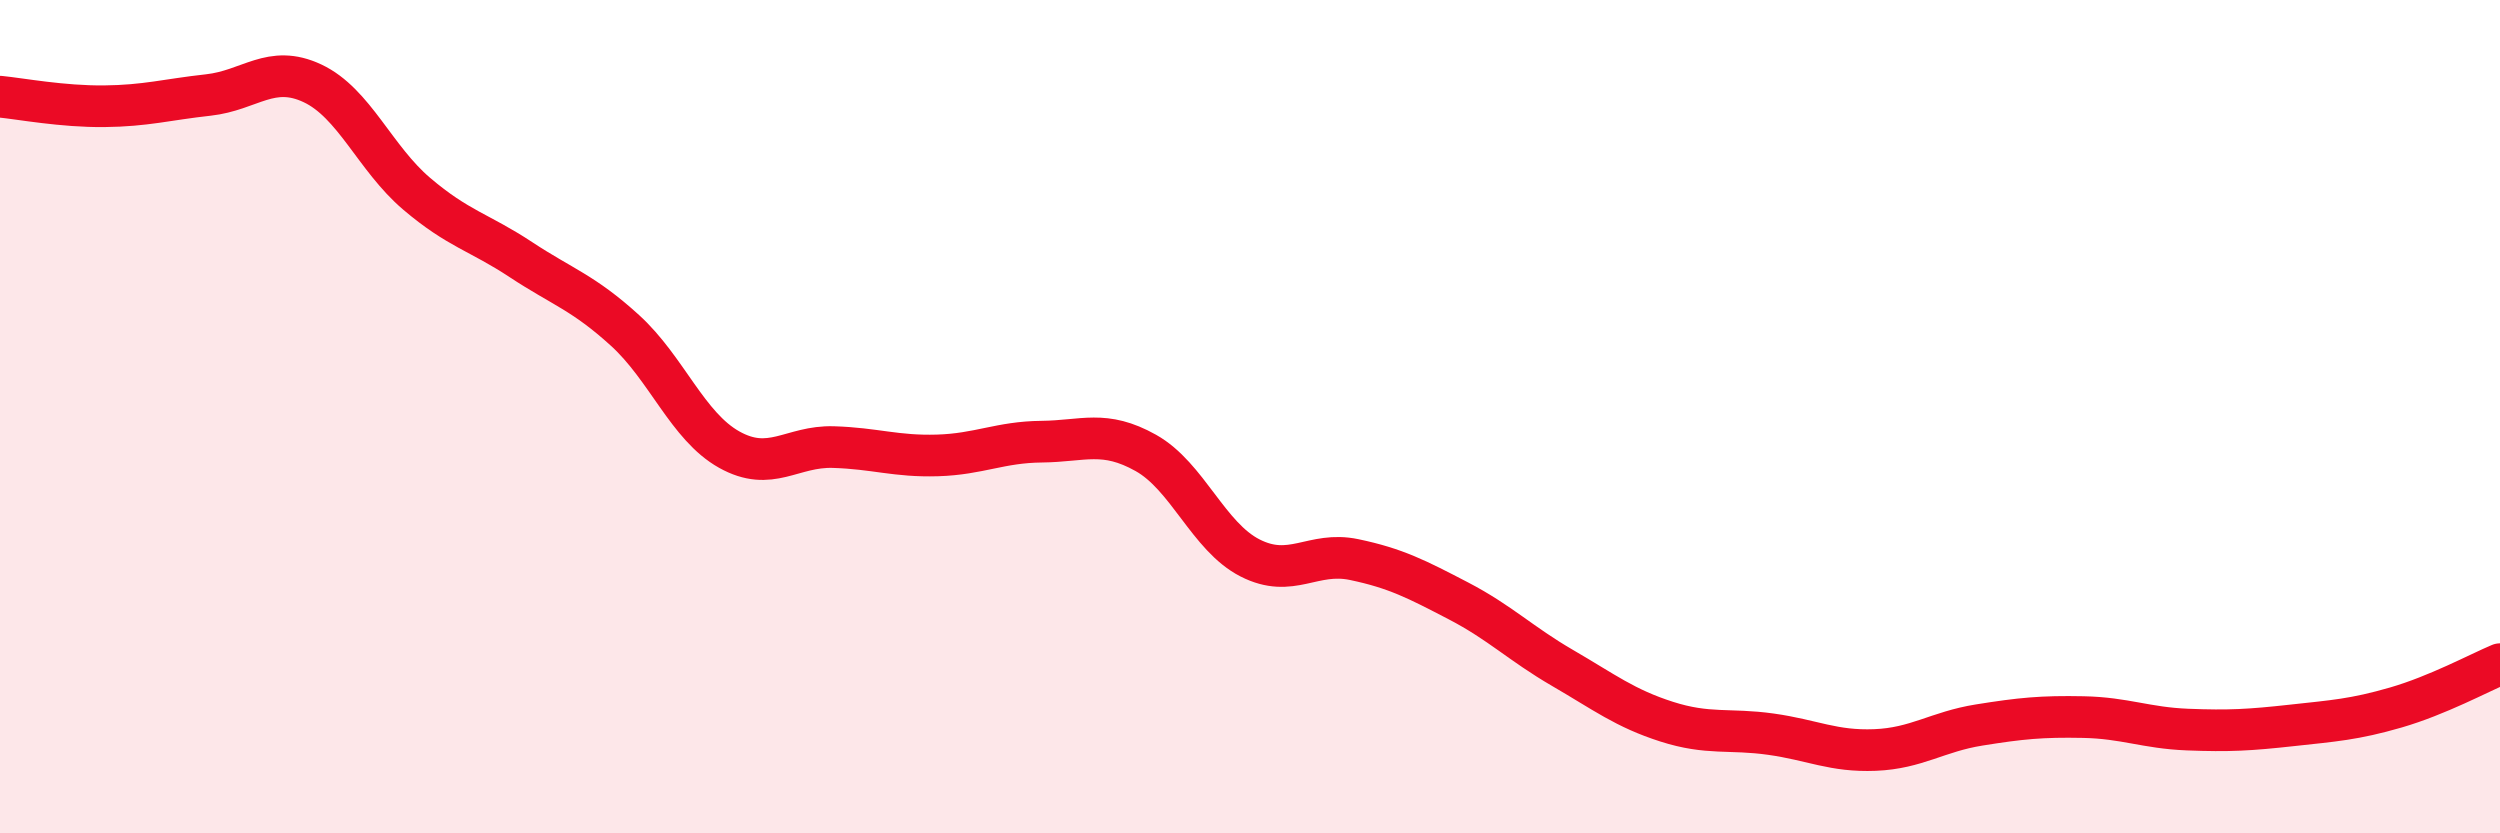 
    <svg width="60" height="20" viewBox="0 0 60 20" xmlns="http://www.w3.org/2000/svg">
      <path
        d="M 0,2.32 C 0.5,2.37 1.5,2.56 2.5,2.55 C 3.5,2.54 4,2.39 5,2.28 C 6,2.17 6.5,1.53 7.5,2 C 8.5,2.47 9,3.8 10,4.65 C 11,5.5 11.5,5.57 12.5,6.23 C 13.5,6.89 14,7.02 15,7.93 C 16,8.84 16.5,10.23 17.5,10.79 C 18.5,11.35 19,10.7 20,10.73 C 21,10.76 21.5,10.96 22.5,10.93 C 23.5,10.9 24,10.61 25,10.6 C 26,10.59 26.5,10.31 27.5,10.87 C 28.5,11.43 29,12.88 30,13.39 C 31,13.9 31.5,13.22 32.5,13.43 C 33.5,13.64 34,13.9 35,14.42 C 36,14.94 36.5,15.45 37.5,16.03 C 38.5,16.61 39,17 40,17.32 C 41,17.64 41.5,17.48 42.5,17.62 C 43.5,17.76 44,18.04 45,18 C 46,17.96 46.5,17.56 47.5,17.4 C 48.5,17.24 49,17.19 50,17.21 C 51,17.23 51.5,17.47 52.5,17.51 C 53.5,17.55 54,17.52 55,17.41 C 56,17.3 56.5,17.27 57.5,16.98 C 58.5,16.69 59.5,16.15 60,15.94L60 20L0 20Z"
        fill="#EB0A25"
        opacity="0.1"
        stroke-linecap="round"
        stroke-linejoin="round"
      />
      <path
        d="M 0,2.32 C 0.5,2.37 1.5,2.56 2.5,2.55 C 3.5,2.54 4,2.39 5,2.28 C 6,2.17 6.5,1.53 7.5,2 C 8.5,2.47 9,3.8 10,4.65 C 11,5.5 11.5,5.57 12.5,6.23 C 13.5,6.89 14,7.02 15,7.93 C 16,8.84 16.5,10.23 17.5,10.79 C 18.5,11.35 19,10.7 20,10.73 C 21,10.76 21.5,10.96 22.5,10.93 C 23.5,10.9 24,10.61 25,10.6 C 26,10.59 26.5,10.31 27.5,10.87 C 28.5,11.43 29,12.88 30,13.39 C 31,13.9 31.5,13.22 32.5,13.43 C 33.5,13.64 34,13.9 35,14.42 C 36,14.94 36.5,15.45 37.5,16.03 C 38.5,16.61 39,17 40,17.32 C 41,17.64 41.5,17.48 42.5,17.62 C 43.5,17.76 44,18.04 45,18 C 46,17.96 46.5,17.56 47.5,17.4 C 48.5,17.24 49,17.19 50,17.21 C 51,17.23 51.5,17.47 52.5,17.51 C 53.5,17.55 54,17.52 55,17.41 C 56,17.3 56.5,17.27 57.5,16.98 C 58.5,16.69 59.5,16.15 60,15.94"
        stroke="#EB0A25"
        stroke-width="1"
        fill="none"
        stroke-linecap="round"
        stroke-linejoin="round"
      />
    </svg>
  